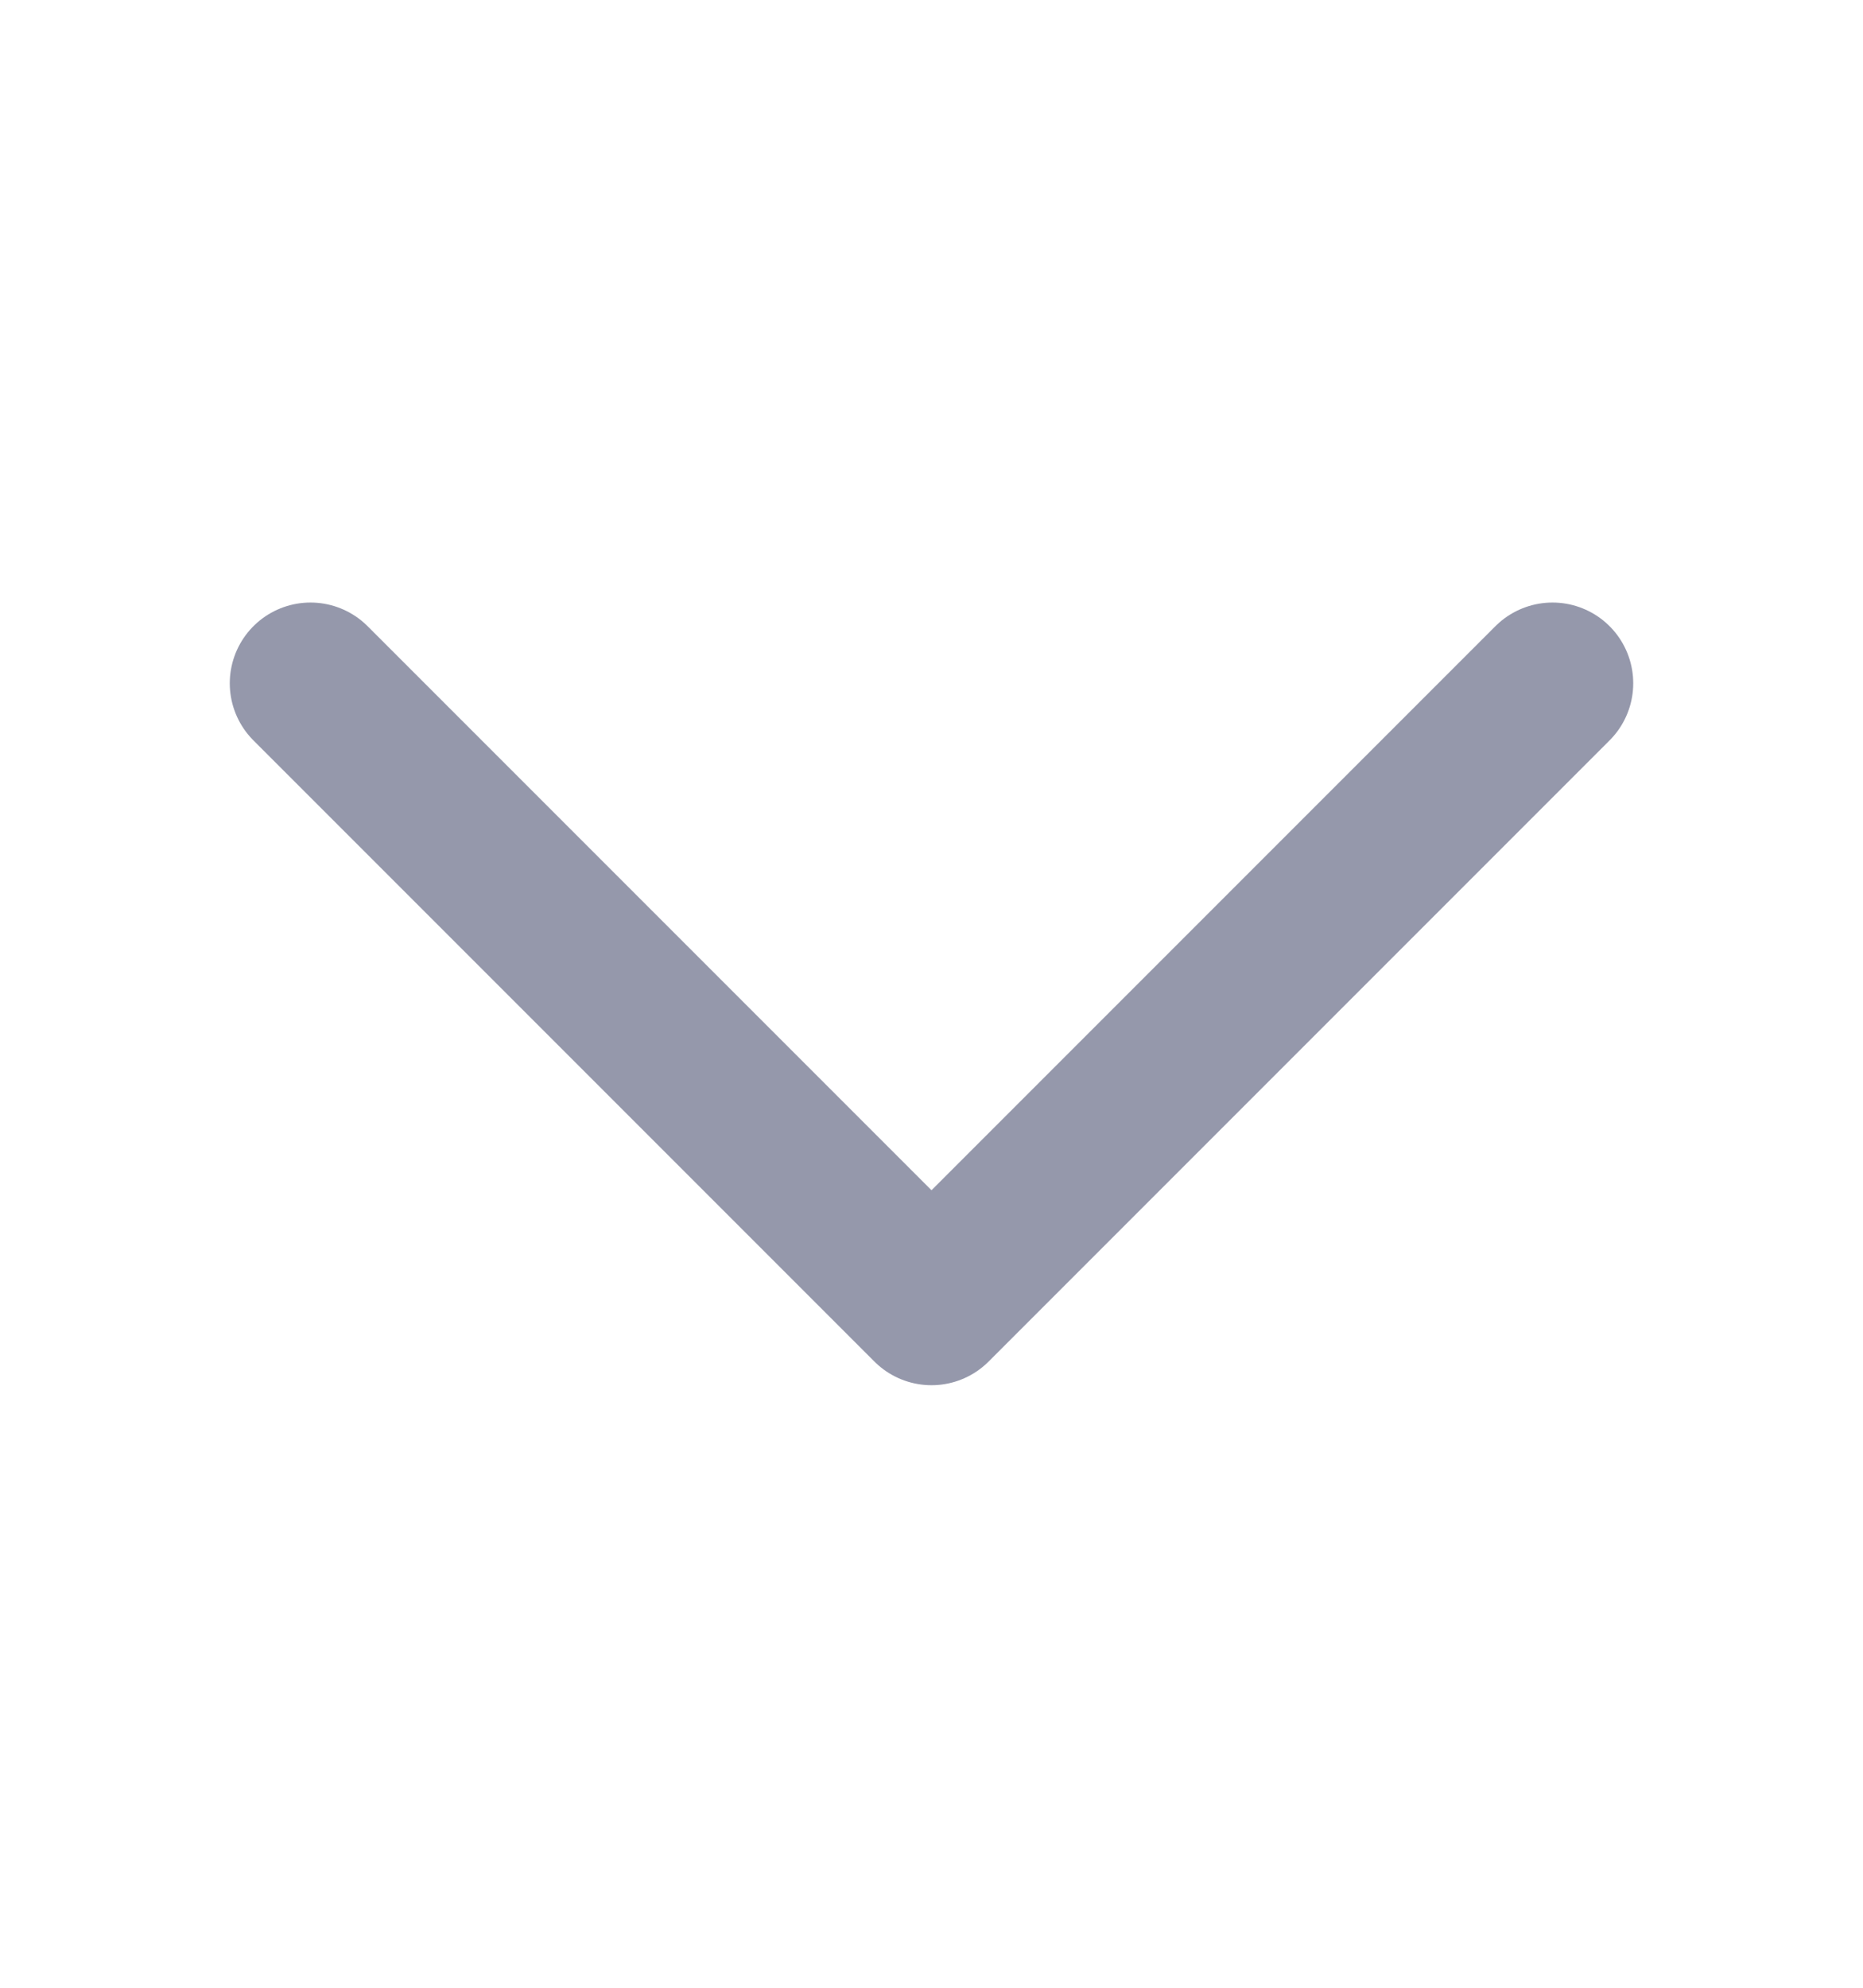<svg width="15" height="16" viewBox="0 0 15 16" fill="none" xmlns="http://www.w3.org/2000/svg">
<path d="M2.5 5.5L7.5 10.5L12.5 5.5" stroke="#9598AB" stroke-width="1.3" stroke-linecap="round" stroke-linejoin="round"/>
</svg>
